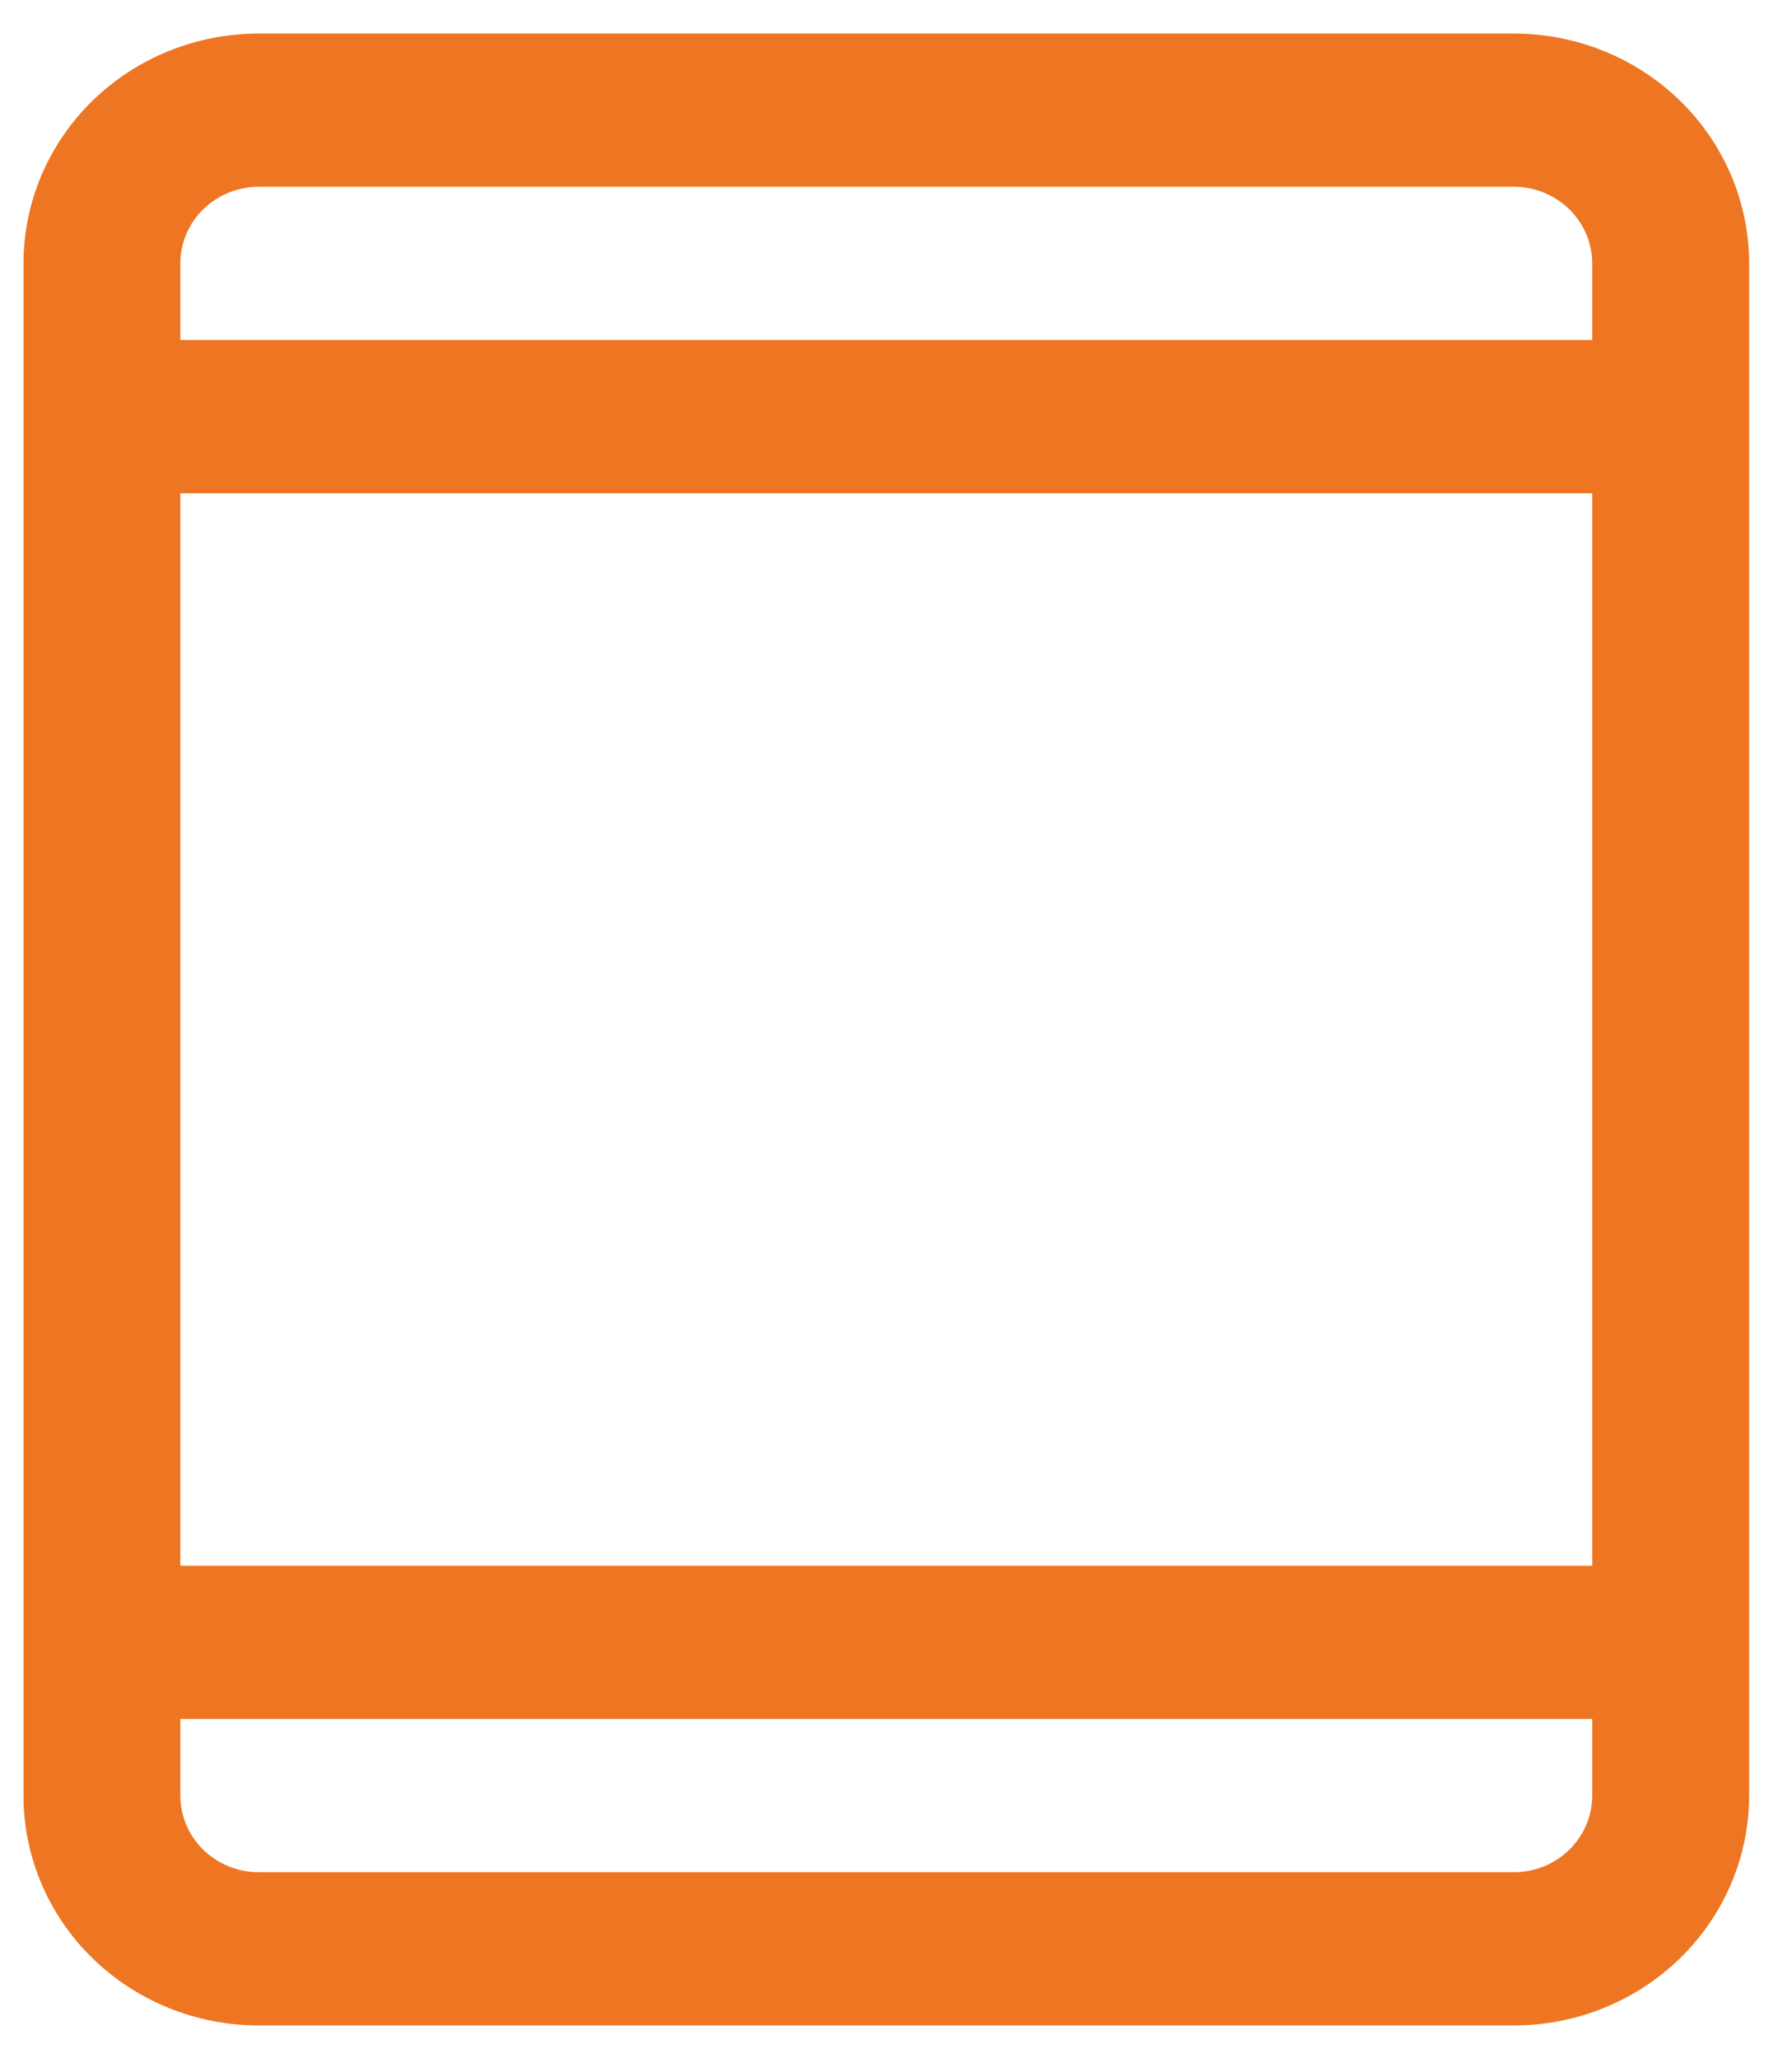 <svg width="27" height="31" viewBox="0 0 27 31" fill="none" xmlns="http://www.w3.org/2000/svg">
<path d="M22.808 0.505H3.899C2.959 0.505 2.057 0.87 1.392 1.519C0.727 2.169 0.354 3.049 0.354 3.967V27.044C0.354 27.962 0.727 28.843 1.392 29.492C2.057 30.141 2.959 30.506 3.899 30.506H22.808C23.748 30.506 24.65 30.141 25.315 29.492C25.98 28.843 26.354 27.962 26.354 27.044V3.967C26.354 3.049 25.98 2.169 25.315 1.519C24.65 0.87 23.748 0.505 22.808 0.505ZM2.717 7.429H23.99V23.582H2.717V7.429ZM3.899 2.813H22.808C23.122 2.813 23.422 2.935 23.644 3.151C23.865 3.368 23.99 3.661 23.99 3.967V5.121H2.717V3.967C2.717 3.661 2.842 3.368 3.063 3.151C3.285 2.935 3.586 2.813 3.899 2.813ZM22.808 28.198H3.899C3.586 28.198 3.285 28.076 3.063 27.86C2.842 27.643 2.717 27.35 2.717 27.044V25.89H23.99V27.044C23.99 27.35 23.865 27.643 23.644 27.86C23.422 28.076 23.122 28.198 22.808 28.198Z" fill="#EE7623"/>
</svg>
